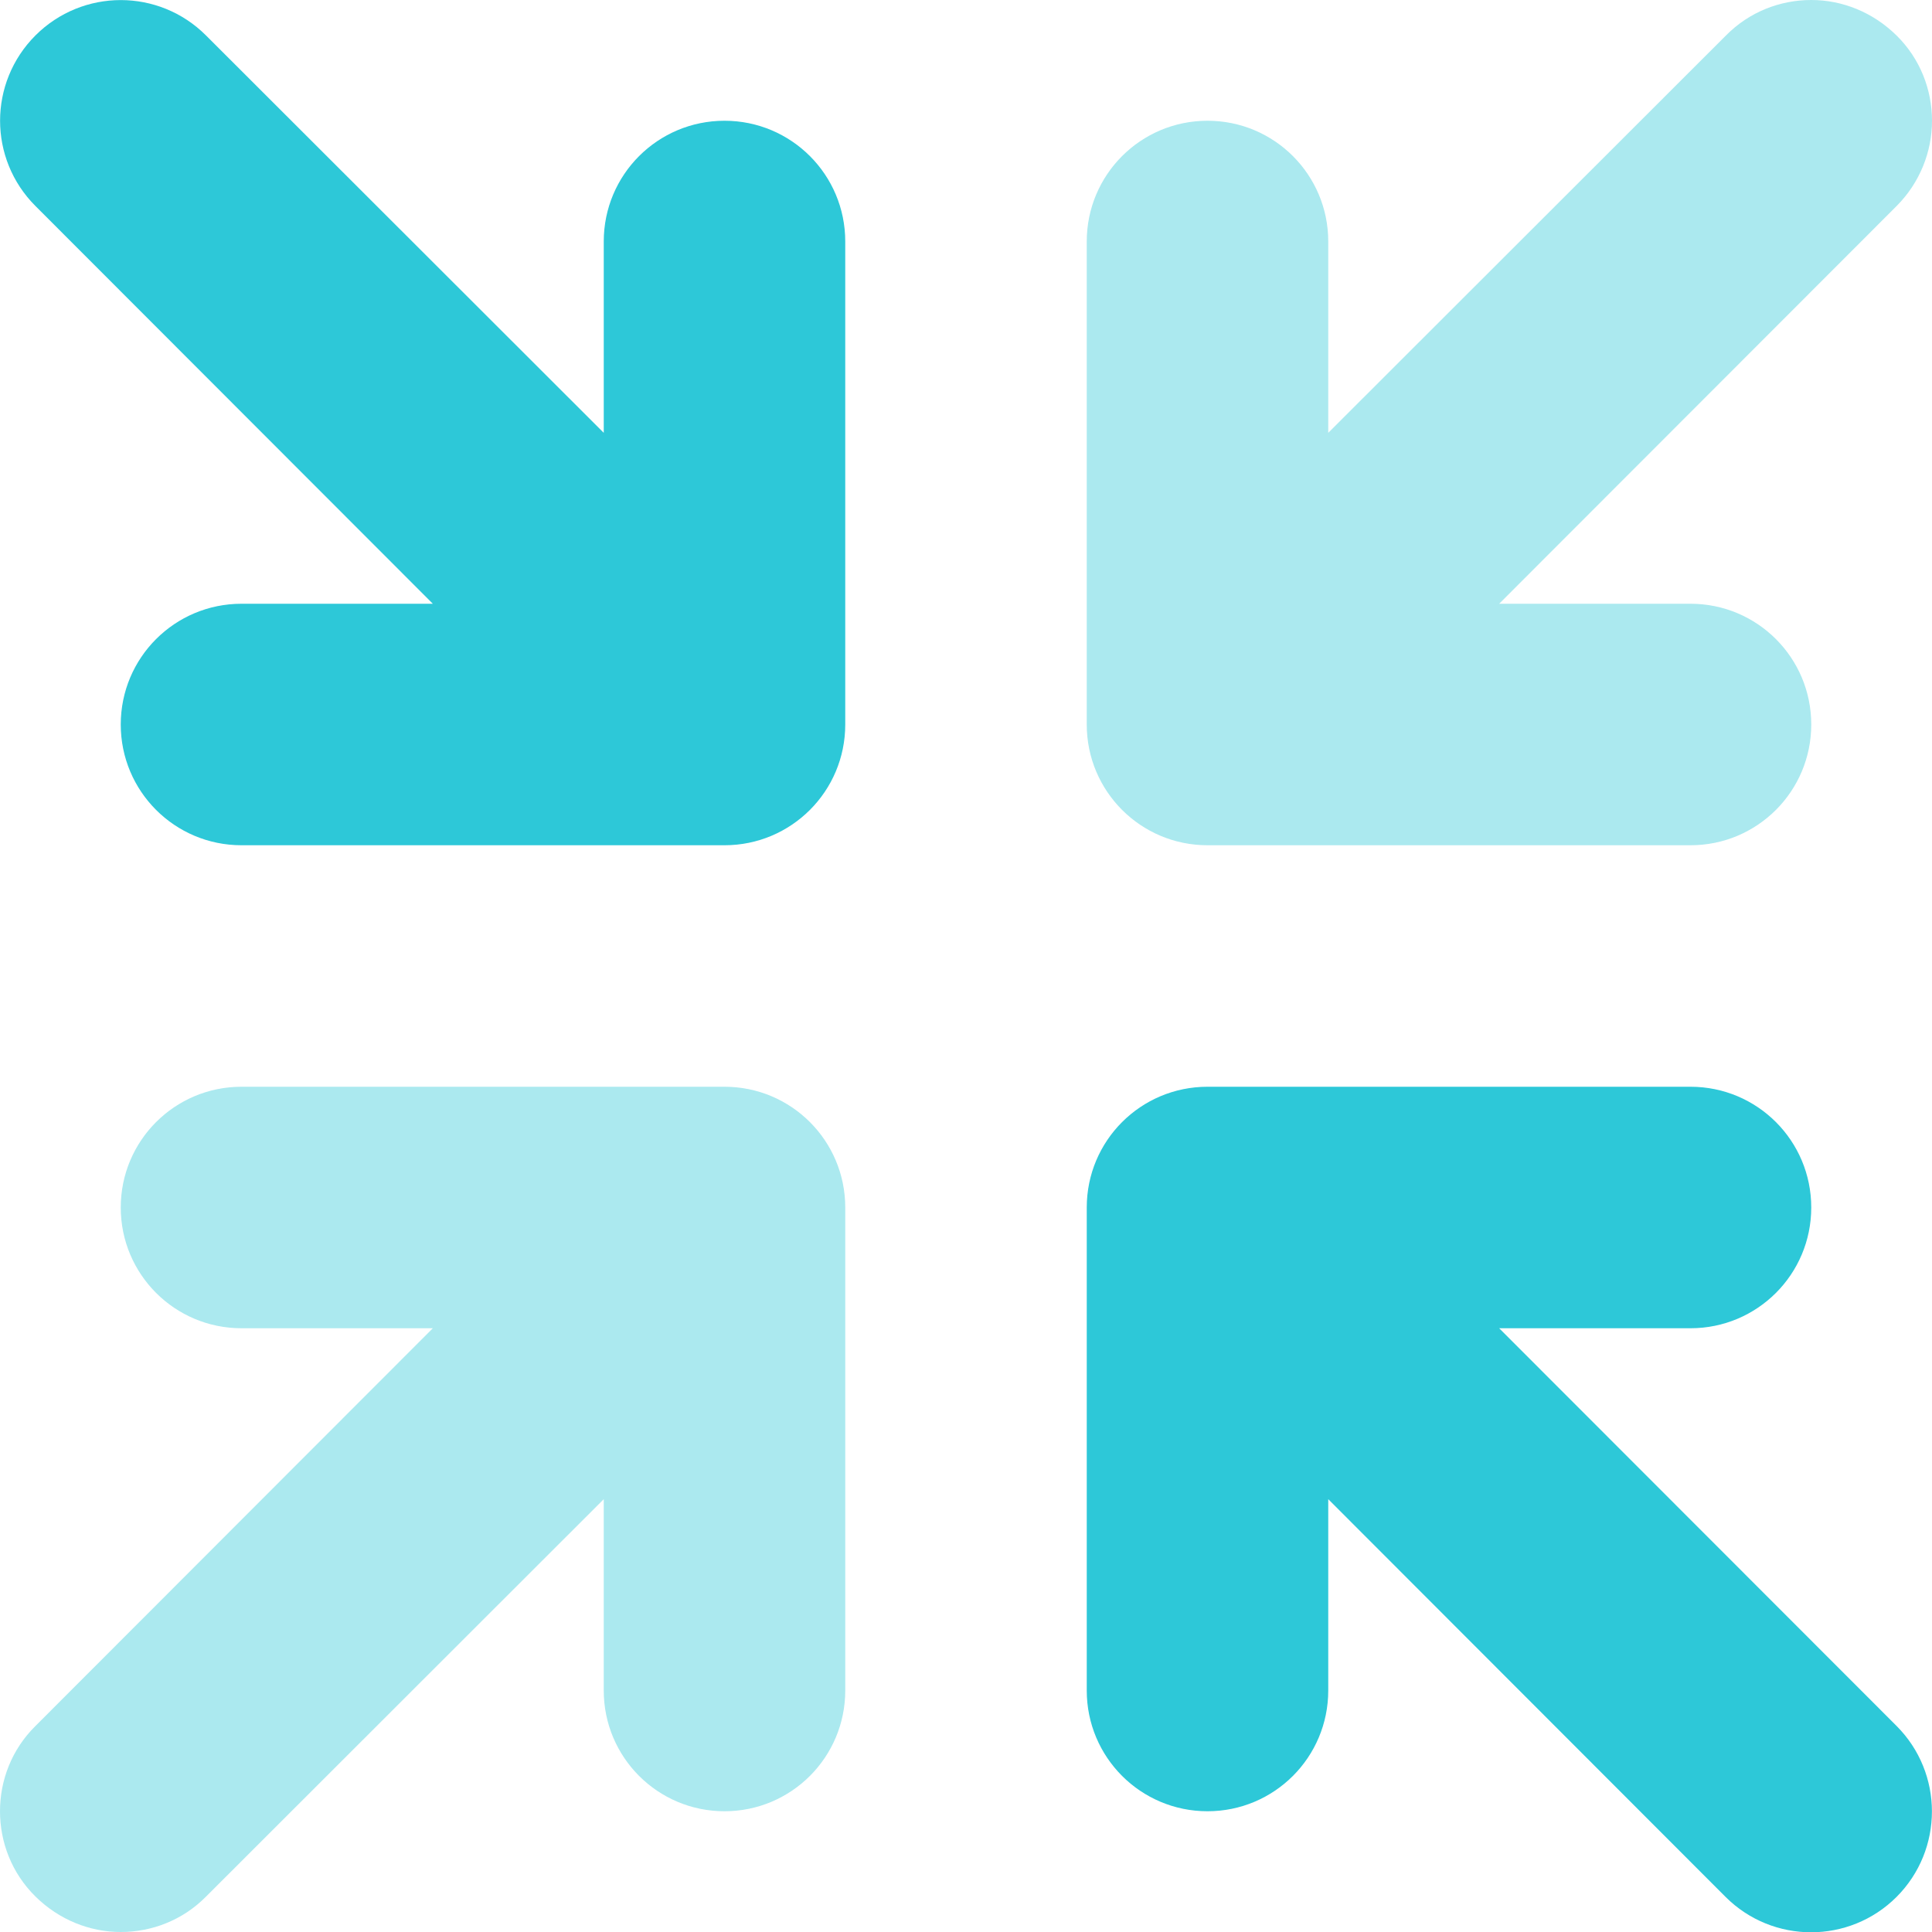 <svg width="32" height="32" viewBox="0 0 32 32" fill="none" xmlns="http://www.w3.org/2000/svg">
<g clip-path="url(#clip0_259_19186)">
<path opacity="0.4" d="M0 30C0 30.512 0.194 31.025 0.588 31.413C0.981 31.8 1.488 32 2 32C2.513 32 3.025 31.806 3.413 31.413L10 24.831V28C10 29.106 10.894 30 12 30C13.106 30 14 29.106 14 28V20C14 18.894 13.106 18 12 18H4C2.894 18 2 18.894 2 20C2 21.106 2.894 22 4 22H7.169L0.588 28.587C0.194 28.975 0 29.488 0 30ZM18 4V12C18 13.106 18.894 14 20 14H28C29.106 14 30 13.106 30 12C30 10.894 29.106 10 28 10H24.831L31.413 3.413C31.8 3.025 32 2.513 32 2C32 1.488 31.806 0.975 31.413 0.588C31.019 0.2 30.512 0 30 0C29.488 0 28.975 0.194 28.587 0.588L22 7.169V4C22 2.894 21.106 2 20 2C18.894 2 18 2.894 18 4Z" fill="#2DC8D8"/>
<path d="M0.587 0.587C1.369 -0.194 2.631 -0.194 3.412 0.587L10 7.169V4C10 2.894 10.894 2 12 2C13.106 2 14 2.894 14 4V12C14 13.106 13.106 14 12 14H4C2.894 14 2 13.106 2 12C2 10.894 2.894 10 4 10H7.169L0.587 3.412C-0.194 2.631 -0.194 1.369 0.587 0.587ZM18 20C18 18.894 18.894 18 20 18H28C29.106 18 30 18.894 30 20C30 21.106 29.106 22 28 22H24.831L31.413 28.587C32.194 29.369 32.194 30.637 31.413 31.419C30.631 32.2 29.363 32.2 28.581 31.419L22 24.831V28C22 29.106 21.106 30 20 30C18.894 30 18 29.106 18 28V20Z" fill="#2DC8D8"/>
</g>
<defs>
<clipPath id="clip0_259_19186">
<rect width="32" height="32" fill="white"/>
</clipPath>
</defs>
</svg>

